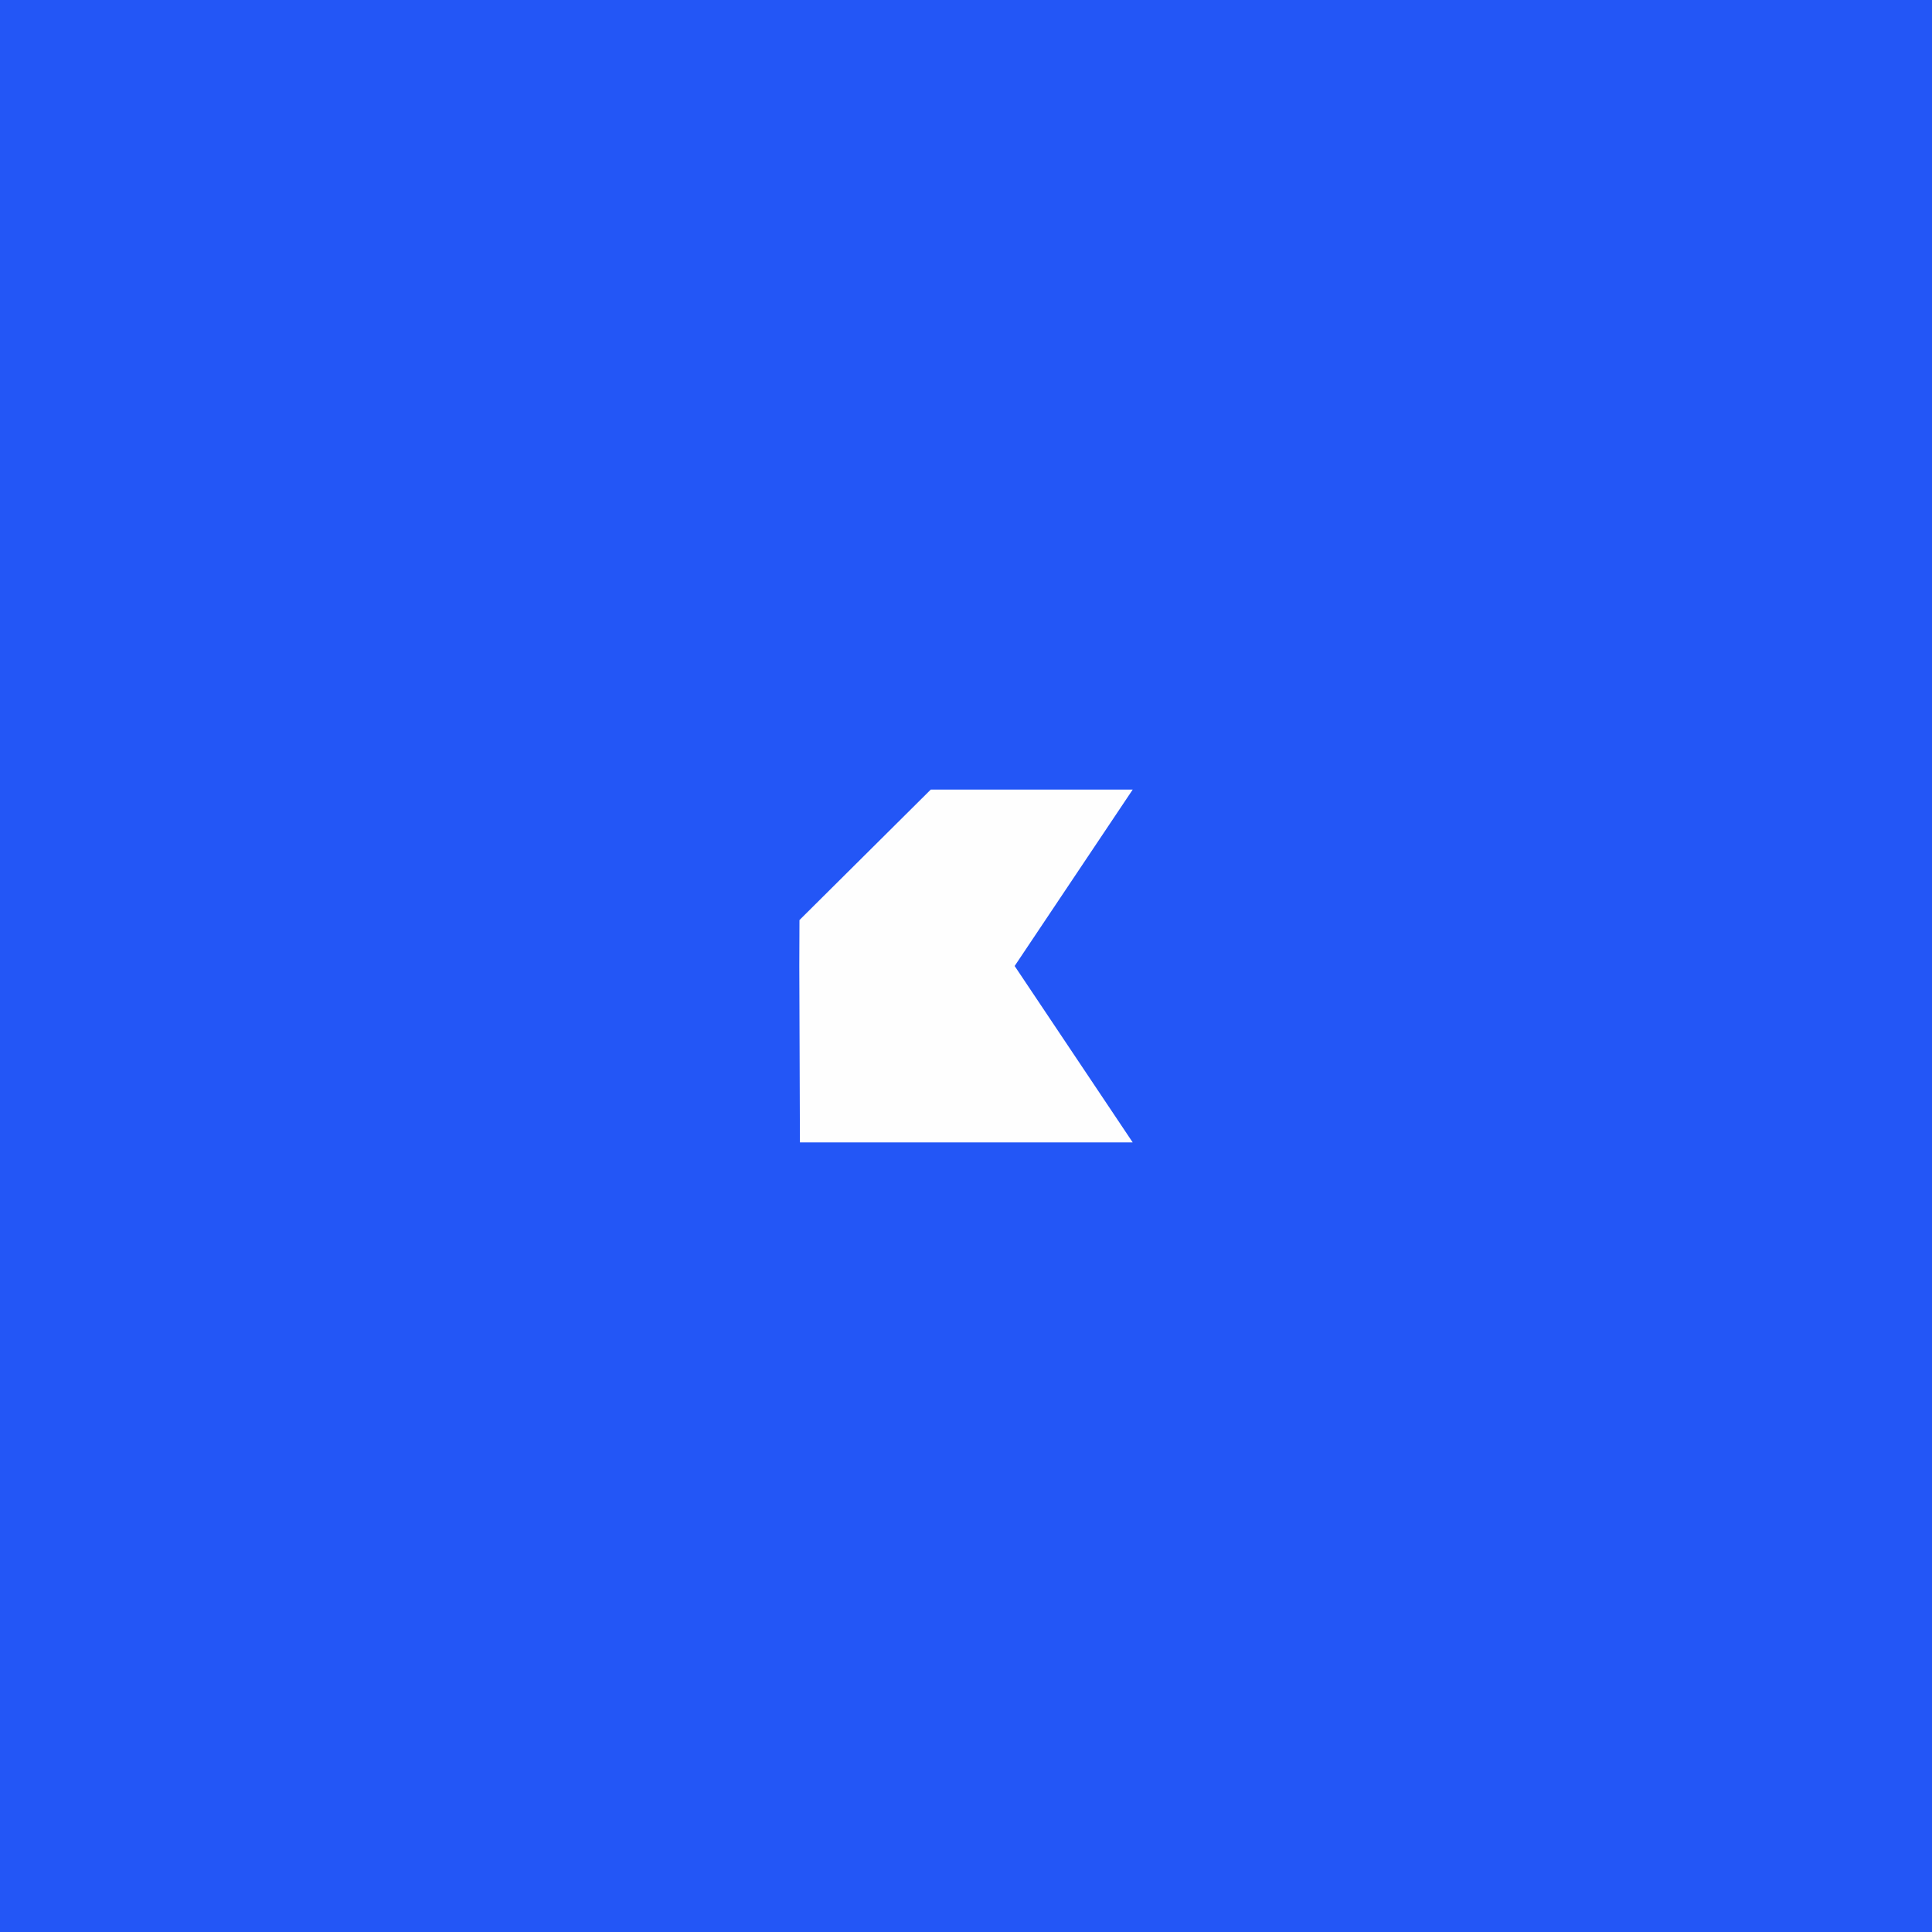 <!-- Creator: CorelDRAW 2018 (64-Bit) -->
<svg xmlns="http://www.w3.org/2000/svg" xmlns:xlink="http://www.w3.org/1999/xlink" xml:space="preserve" width="210mm" height="210mm" version="1.1" style="shape-rendering:geometricPrecision; text-rendering:geometricPrecision; image-rendering:optimizeQuality; fill-rule:evenodd; clip-rule:evenodd" viewBox="0 0 21000 21000">
 <defs>
  <style type="text/css">
   
    .fil1 {fill:#FEFEFE}
    .fil0 {fill:#2356F6}
   
  </style>
 </defs>
 <g id="&#x421;&#x43B;&#x43E;&#x439;_x0020_1">
  <rect class="fil0" width="21000" height="21000"/>
  <path class="fil1" d="M11028.77 10500l1283.11 1917.26 -1699.72 0 -217.54 0 -1699.72 0 -6.79 -1917.26 1.76 -499.31 1426.96 -1417.95c731.69,0 1463.37,0 2195.05,0l-1283.11 1917.26z"/>
 </g>
</svg>
